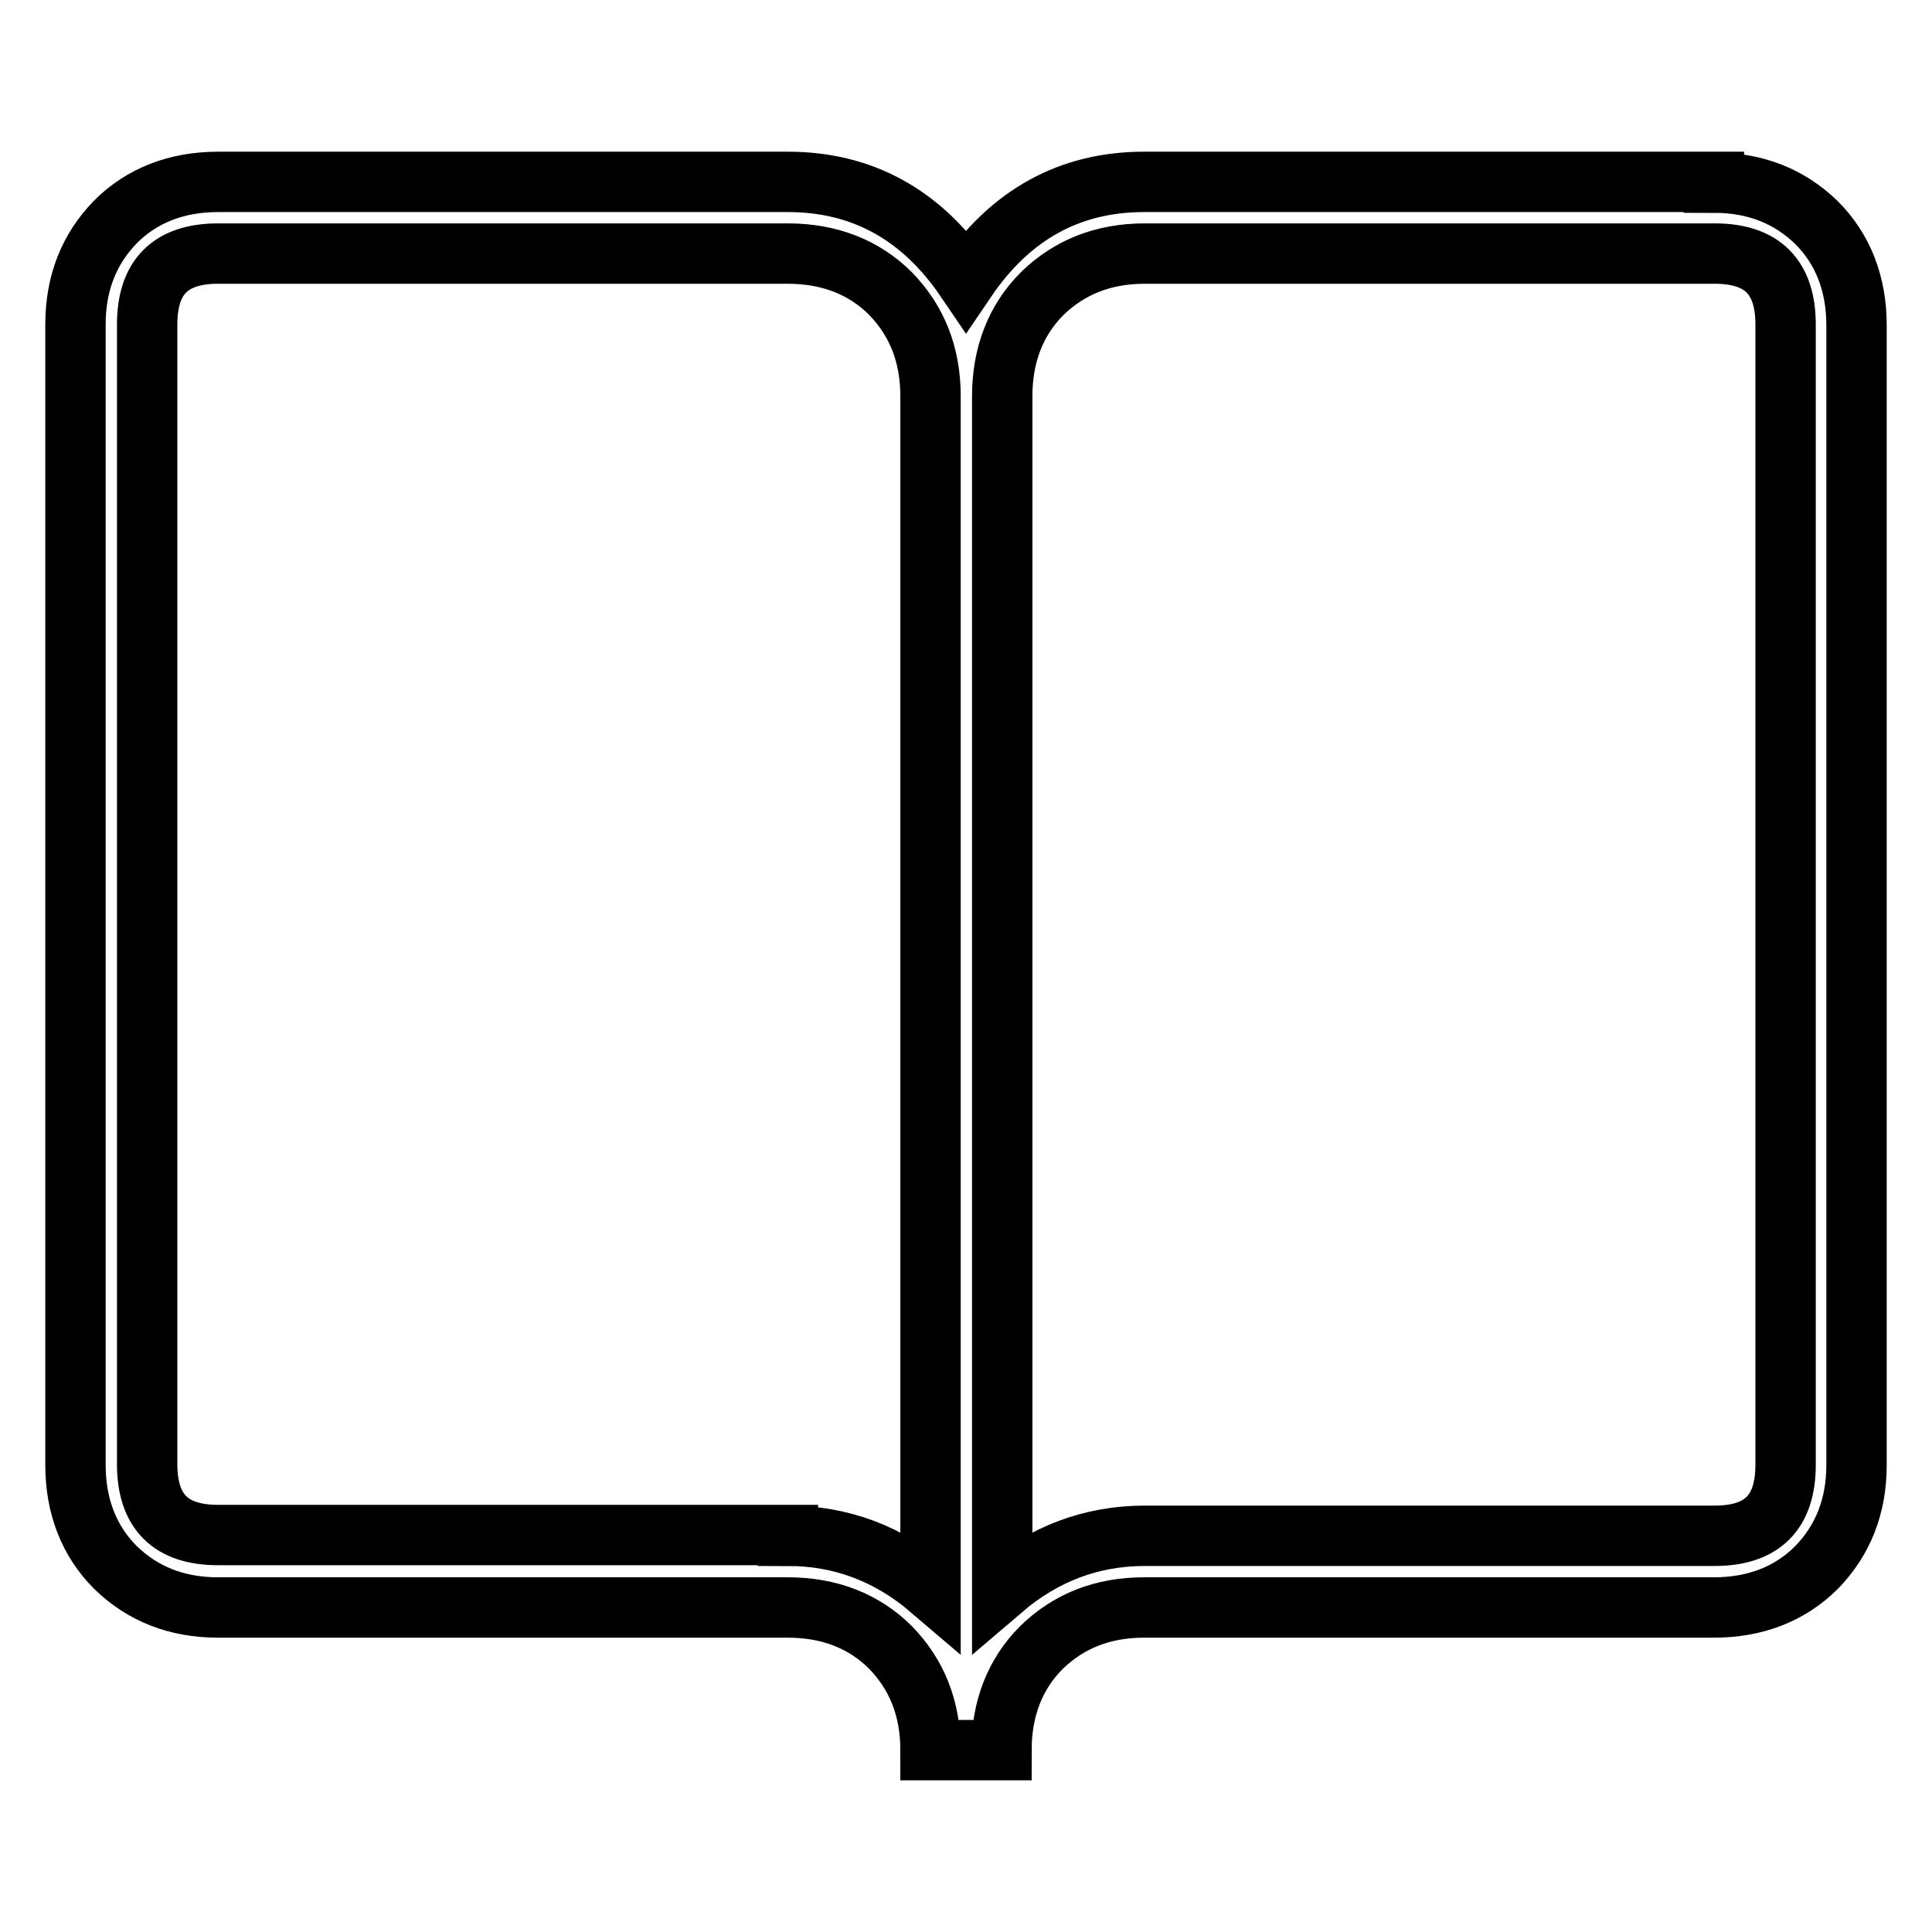 <?xml version="1.0" encoding="utf-8"?>
<!-- Svg Vector Icons : http://www.onlinewebfonts.com/icon -->
<!DOCTYPE svg PUBLIC "-//W3C//DTD SVG 1.1//EN" "http://www.w3.org/Graphics/SVG/1.1/DTD/svg11.dtd">
<svg version="1.1" xmlns="http://www.w3.org/2000/svg" xmlns:xlink="http://www.w3.org/1999/xlink" x="0px" y="0px" viewBox="0 0 256 256" enable-background="new 0 0 256 256" xml:space="preserve">
<g> <path stroke-width="8" fill-opacity="0" stroke="#000000"  d="M227.1,24.2c5.5,0,10,1.8,13.6,5.3c3.5,3.5,5.3,8.1,5.3,13.6v151c0,5.5-1.8,10-5.3,13.6 c-3.5,3.5-8.1,5.3-13.6,5.3h-75.5c-5.5,0-10,1.8-13.6,5.3c-3.5,3.5-5.3,8.1-5.3,13.6h-9.4c0-5.5-1.8-10-5.3-13.6 c-3.5-3.5-8.1-5.3-13.6-5.3H28.9c-5.5,0-10-1.8-13.6-5.3c-3.5-3.5-5.3-8.1-5.3-13.6V43c0-5.5,1.8-10,5.3-13.6 c3.5-3.5,8.1-5.3,13.6-5.3h75.5c9.8,0,17.7,4.3,23.6,13c5.9-8.7,13.8-13,23.6-13H227.1z M104.4,203.5c7.1,0,13.4,2.4,18.9,7.1V52.5 c0-5.5-1.8-10-5.3-13.6c-3.5-3.5-8.1-5.3-13.6-5.3H28.9c-6.3,0-9.4,3.1-9.4,9.4v151c0,6.3,3.1,9.4,9.4,9.4H104.4z M236.6,43 c0-6.3-3.1-9.4-9.4-9.4h-75.5c-5.5,0-10,1.8-13.6,5.3c-3.5,3.5-5.3,8.1-5.3,13.6v158.1c5.5-4.7,11.8-7.1,18.9-7.1h75.5 c6.3,0,9.4-3.1,9.4-9.4V43z"/></g>
</svg>